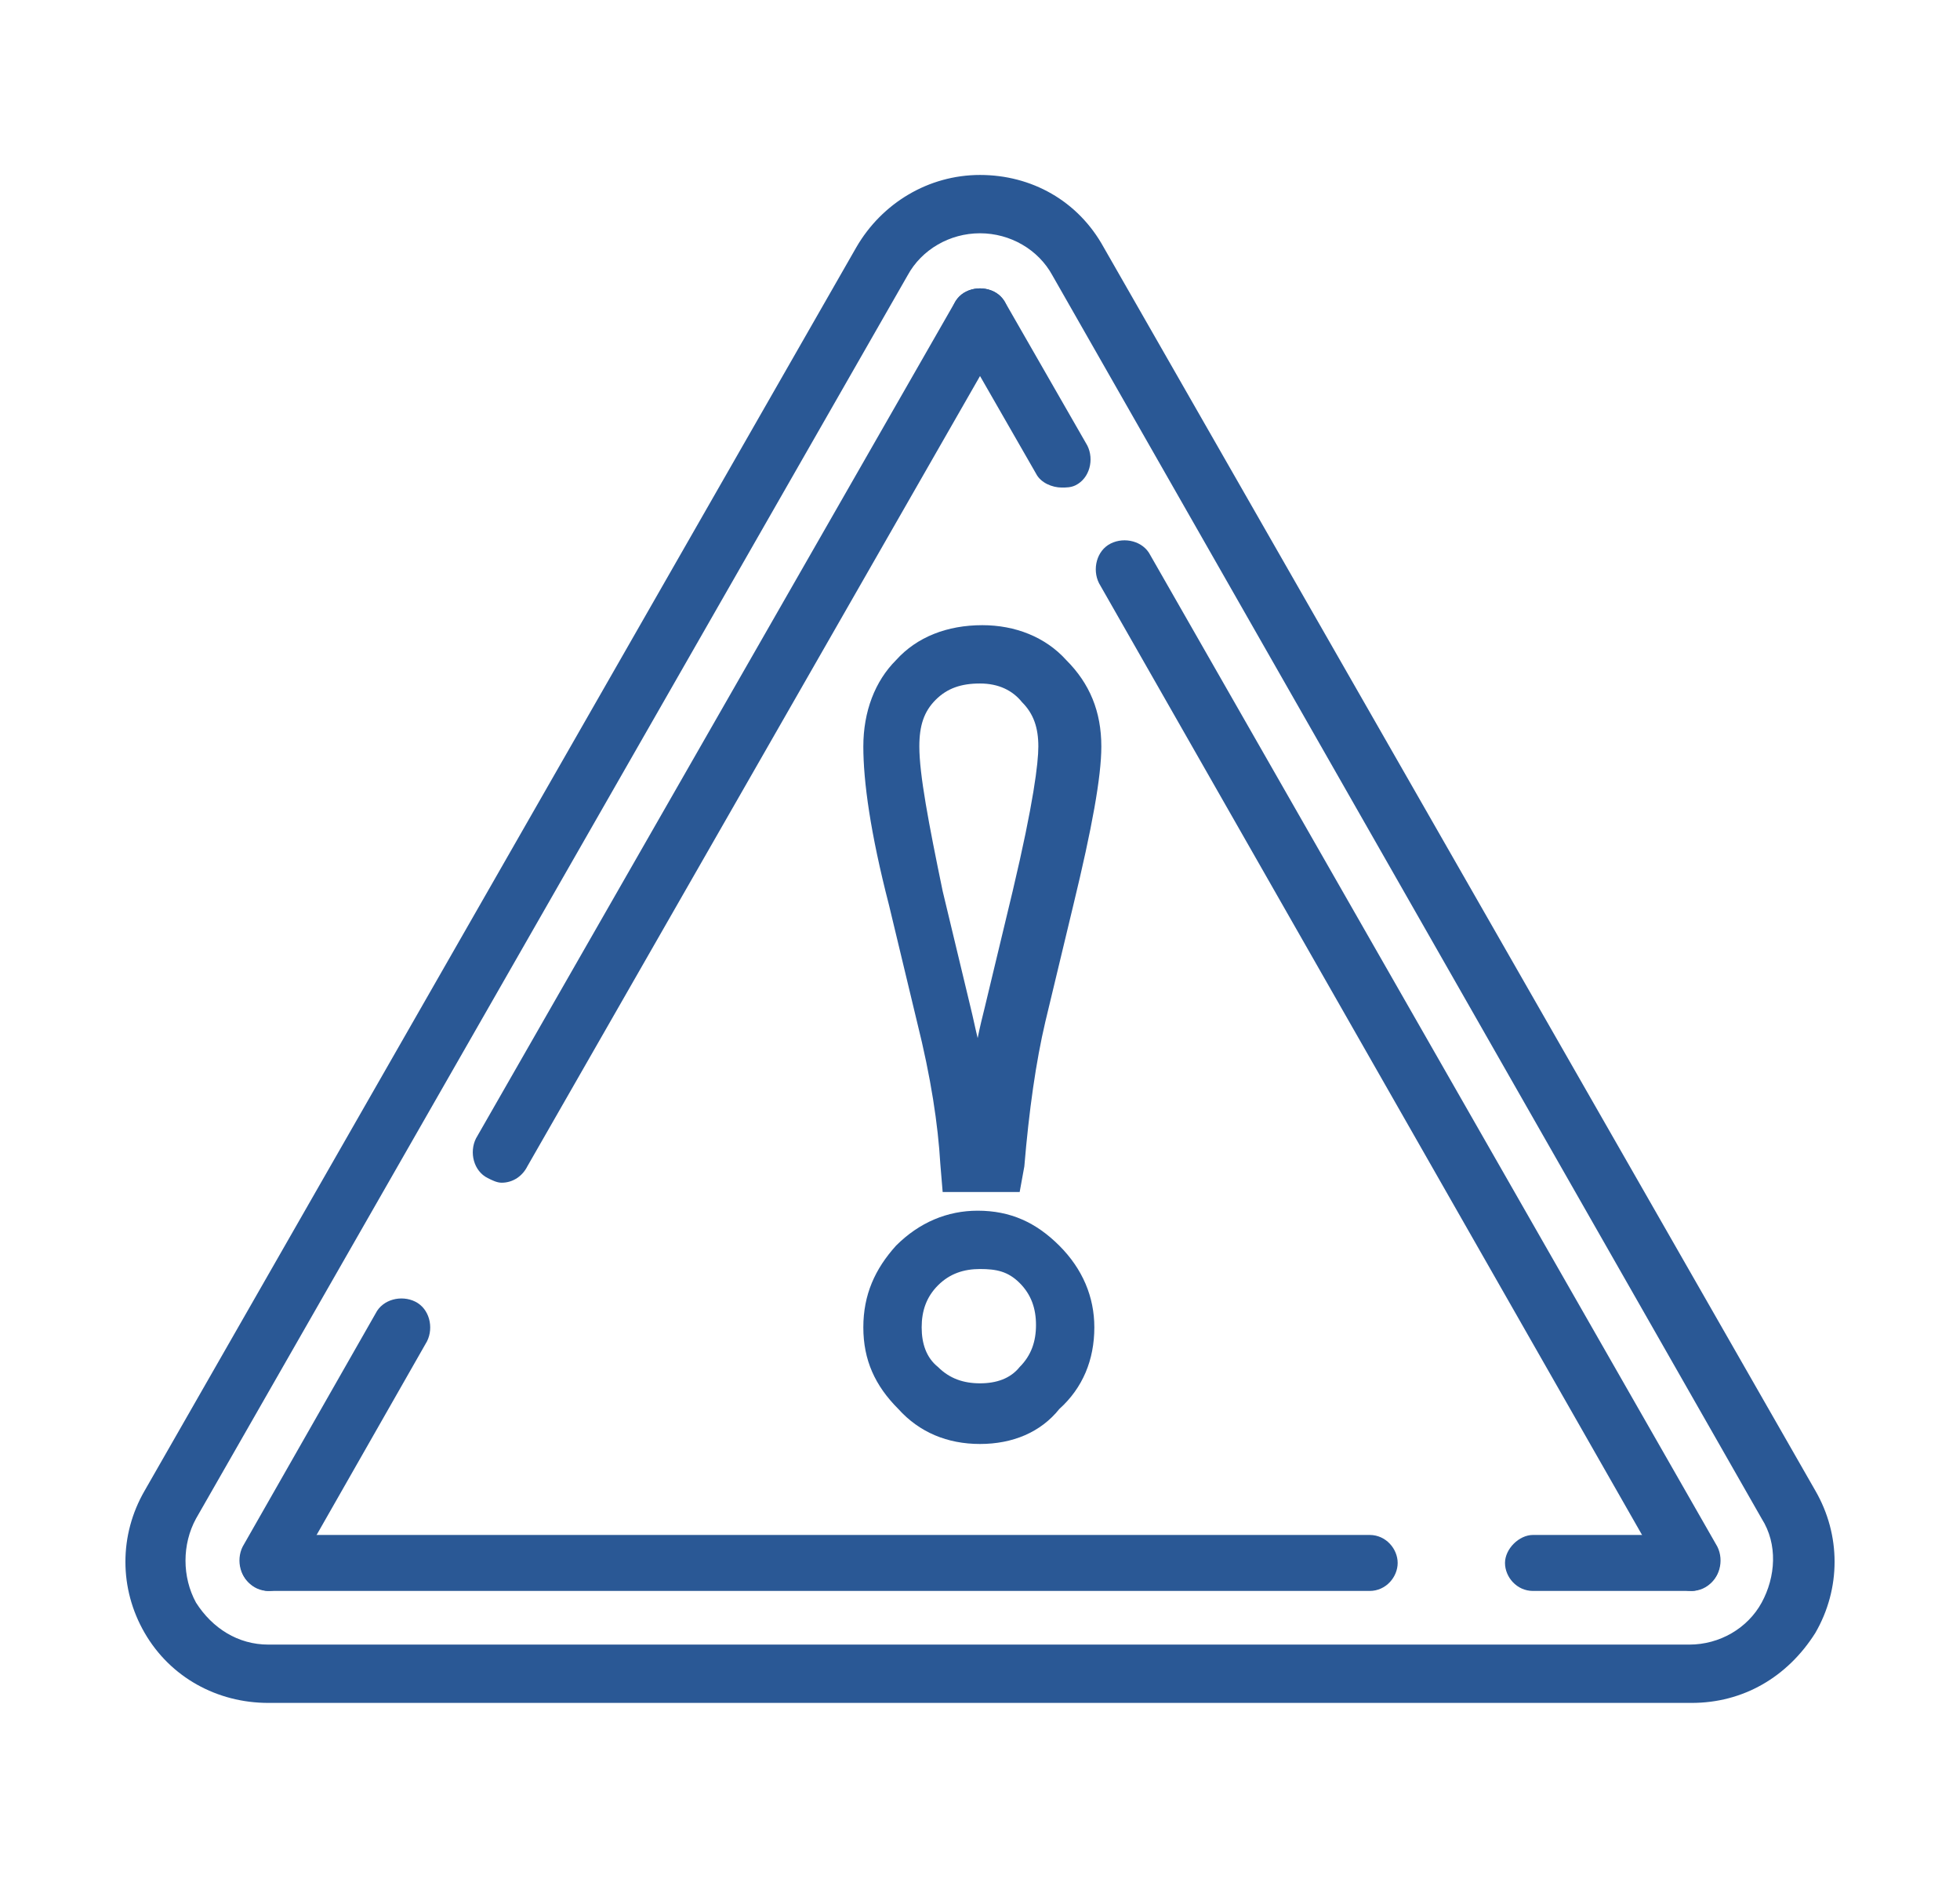 <?xml version="1.0" encoding="utf-8"?>
<!-- Generator: Adobe Illustrator 26.5.0, SVG Export Plug-In . SVG Version: 6.00 Build 0)  -->
<svg version="1.1" id="Livello_1" xmlns="http://www.w3.org/2000/svg" xmlns:xlink="http://www.w3.org/1999/xlink" x="0px" y="0px"
	 viewBox="0 0 84 80.5" style="enable-background:new 0 0 84 80.5;" xml:space="preserve">
<style type="text/css">
	.st0{fill:#2A5895;}
</style>
<g>
	<g>
		<g>
			<path class="st0" d="M72.5,73H11.5c-2.2,0-4.2-1.1-5.3-3c-1.1-1.9-1.1-4.2,0-6.1l30.5-53.3c1.1-1.9,3.1-3.1,5.3-3.1c0,0,0,0,0,0
				c2.2,0,4.2,1.1,5.3,3.1l30.5,53.3c1.1,1.9,1.1,4.2,0,6.1C76.6,71.9,74.7,73,72.5,73z M38.9,11.8L8.4,65.1c-0.6,1.1-0.6,2.5,0,3.6
				c0.7,1.1,1.8,1.8,3.1,1.8h60.9c1.3,0,2.5-0.7,3.1-1.8s0.7-2.5,0-3.6L45.1,11.8C44.5,10.7,43.3,10,42,10S39.5,10.7,38.9,11.8z"/>
		</g>
		<g>
			<path class="st0" d="M11.5,68.2c-0.2,0-0.4-0.1-0.6-0.2c-0.6-0.3-0.8-1.1-0.5-1.7l5.7-10c0.3-0.6,1.1-0.8,1.7-0.5
				c0.6,0.3,0.8,1.1,0.5,1.7l-5.7,10C12.4,67.9,12,68.2,11.5,68.2z"/>
		</g>
		<g>
			<path class="st0" d="M21.5,50.7c-0.2,0-0.4-0.1-0.6-0.2c-0.6-0.3-0.8-1.1-0.5-1.7L40.9,13c0.3-0.6,1.1-0.8,1.7-0.5
				c0.6,0.3,0.8,1.1,0.5,1.7L22.6,50C22.4,50.4,22,50.7,21.5,50.7z"/>
		</g>
		<g>
			<path class="st0" d="M58.7,68.2H11.5c-0.7,0-1.2-0.6-1.2-1.2s0.6-1.2,1.2-1.2h47.2c0.7,0,1.2,0.6,1.2,1.2S59.4,68.2,58.7,68.2z"
				/>
		</g>
		<g>
			<path class="st0" d="M72.5,68.2h-6.8c-0.7,0-1.2-0.6-1.2-1.2s0.6-1.2,1.2-1.2h6.8c0.7,0,1.2,0.6,1.2,1.2S73.2,68.2,72.5,68.2z"/>
		</g>
		<g>
			<path class="st0" d="M72.5,68.2c-0.4,0-0.9-0.2-1.1-0.6L47.1,25c-0.3-0.6-0.1-1.4,0.5-1.7c0.6-0.3,1.4-0.1,1.7,0.5l24.3,42.5
				c0.3,0.6,0.1,1.4-0.5,1.7C72.9,68.1,72.7,68.2,72.5,68.2z"/>
		</g>
		<g>
			<path class="st0" d="M45.5,20.9c-0.4,0-0.9-0.2-1.1-0.6l-3.5-6.1c-0.3-0.6-0.1-1.4,0.5-1.7c0.6-0.3,1.4-0.1,1.7,0.5l3.5,6.1
				c0.3,0.6,0.1,1.4-0.5,1.7C45.9,20.9,45.7,20.9,45.5,20.9z"/>
		</g>
		<g>
			<g>
				<path class="st0" d="M42,61.9c-1.4,0-2.6-0.5-3.5-1.5c-1-1-1.5-2.1-1.5-3.5c0-1.4,0.5-2.5,1.4-3.5c1-1,2.2-1.5,3.5-1.5
					c1.4,0,2.5,0.5,3.5,1.5s1.5,2.2,1.5,3.5c0,1.4-0.5,2.6-1.5,3.5C44.6,61.4,43.4,61.9,42,61.9z M42,54.4c-0.7,0-1.3,0.2-1.8,0.7
					c-0.5,0.5-0.7,1.1-0.7,1.8c0,0.7,0.2,1.3,0.7,1.7c0.5,0.5,1.1,0.7,1.8,0.7c0.7,0,1.3-0.2,1.7-0.7c0.5-0.5,0.7-1.1,0.7-1.8
					c0-0.7-0.2-1.3-0.7-1.8S42.7,54.4,42,54.4z M43.7,51.1h-3.3l-0.1-1.2c-0.1-1.7-0.4-3.7-1-6.1l-1.2-5c-0.8-3.1-1.1-5.3-1.1-6.8
					c0-1.5,0.5-2.8,1.4-3.7c0.9-1,2.2-1.5,3.7-1.5c1.4,0,2.7,0.5,3.6,1.5c1,1,1.5,2.2,1.5,3.7c0,1.3-0.4,3.5-1.2,6.8l-1.2,5
					c-0.4,1.7-0.7,3.8-0.9,6.2L43.7,51.1z M42,29.3c-0.8,0-1.4,0.2-1.9,0.7c-0.5,0.5-0.7,1.1-0.7,2c0,1.2,0.4,3.3,1,6.2l1.2,5
					c0.1,0.4,0.2,0.9,0.3,1.3c0.1-0.5,0.2-0.9,0.3-1.3l1.2-5c0.9-3.8,1.1-5.5,1.1-6.2c0-0.8-0.2-1.4-0.7-1.9
					C43.4,29.6,42.8,29.3,42,29.3z"/>
			</g>
		</g>
	</g>
</g>
</svg>
